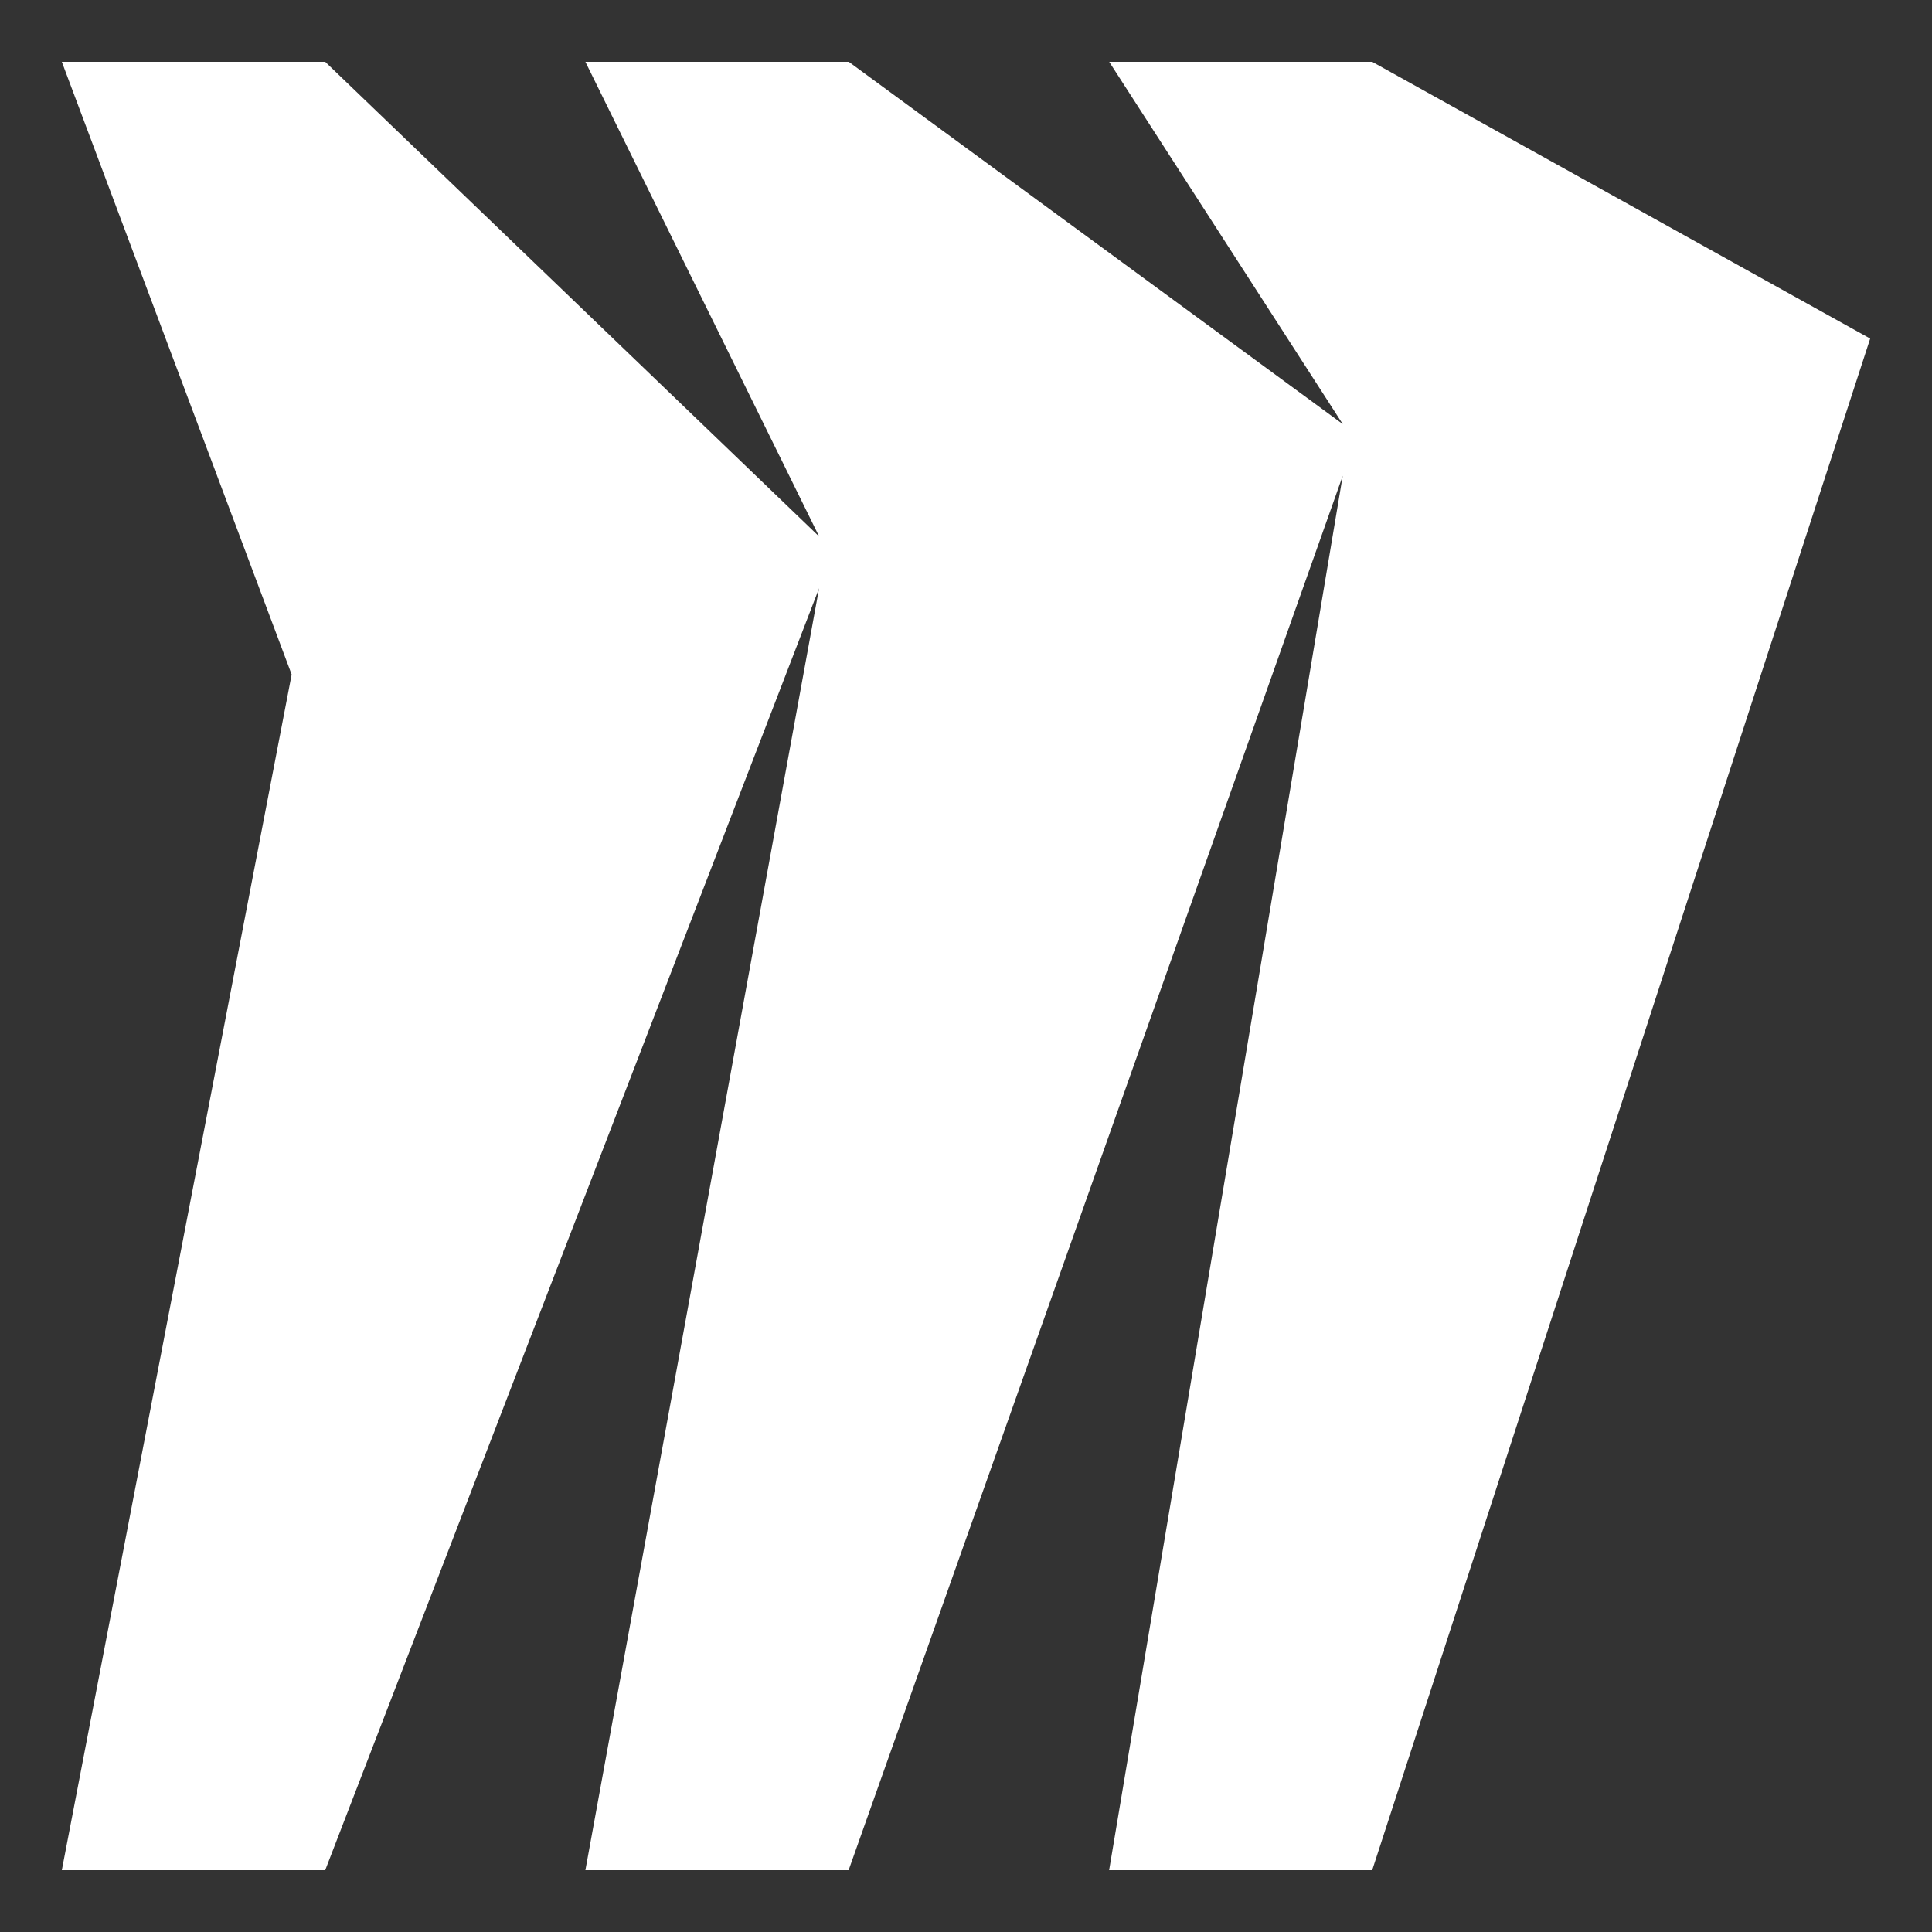 <svg width="24" height="24" viewBox="0 0 24 24" fill="none" xmlns="http://www.w3.org/2000/svg">
<rect x="0" y="0" width="24" height="24" fill="#333333" stroke="none"/>
<g clip-path="url(#clip0_2124_3805)">
<path d="M17.046 0.768H13.779L16.68 5.268L10.544 0.768H7.272L10.176 6.665L4.04 0.768H0.768L3.623 8.379L0.768 23.232H4.04L10.175 7.307L7.272 23.232H10.542L16.68 5.91L13.778 23.232H17.046L23.232 4.206L17.046 0.768Z" fill="white"/>
</g>
<defs>
<clipPath id="clip0_2124_3805">
<rect width="24" height="24" fill="white"/>
</clipPath>
</defs>
</svg>
